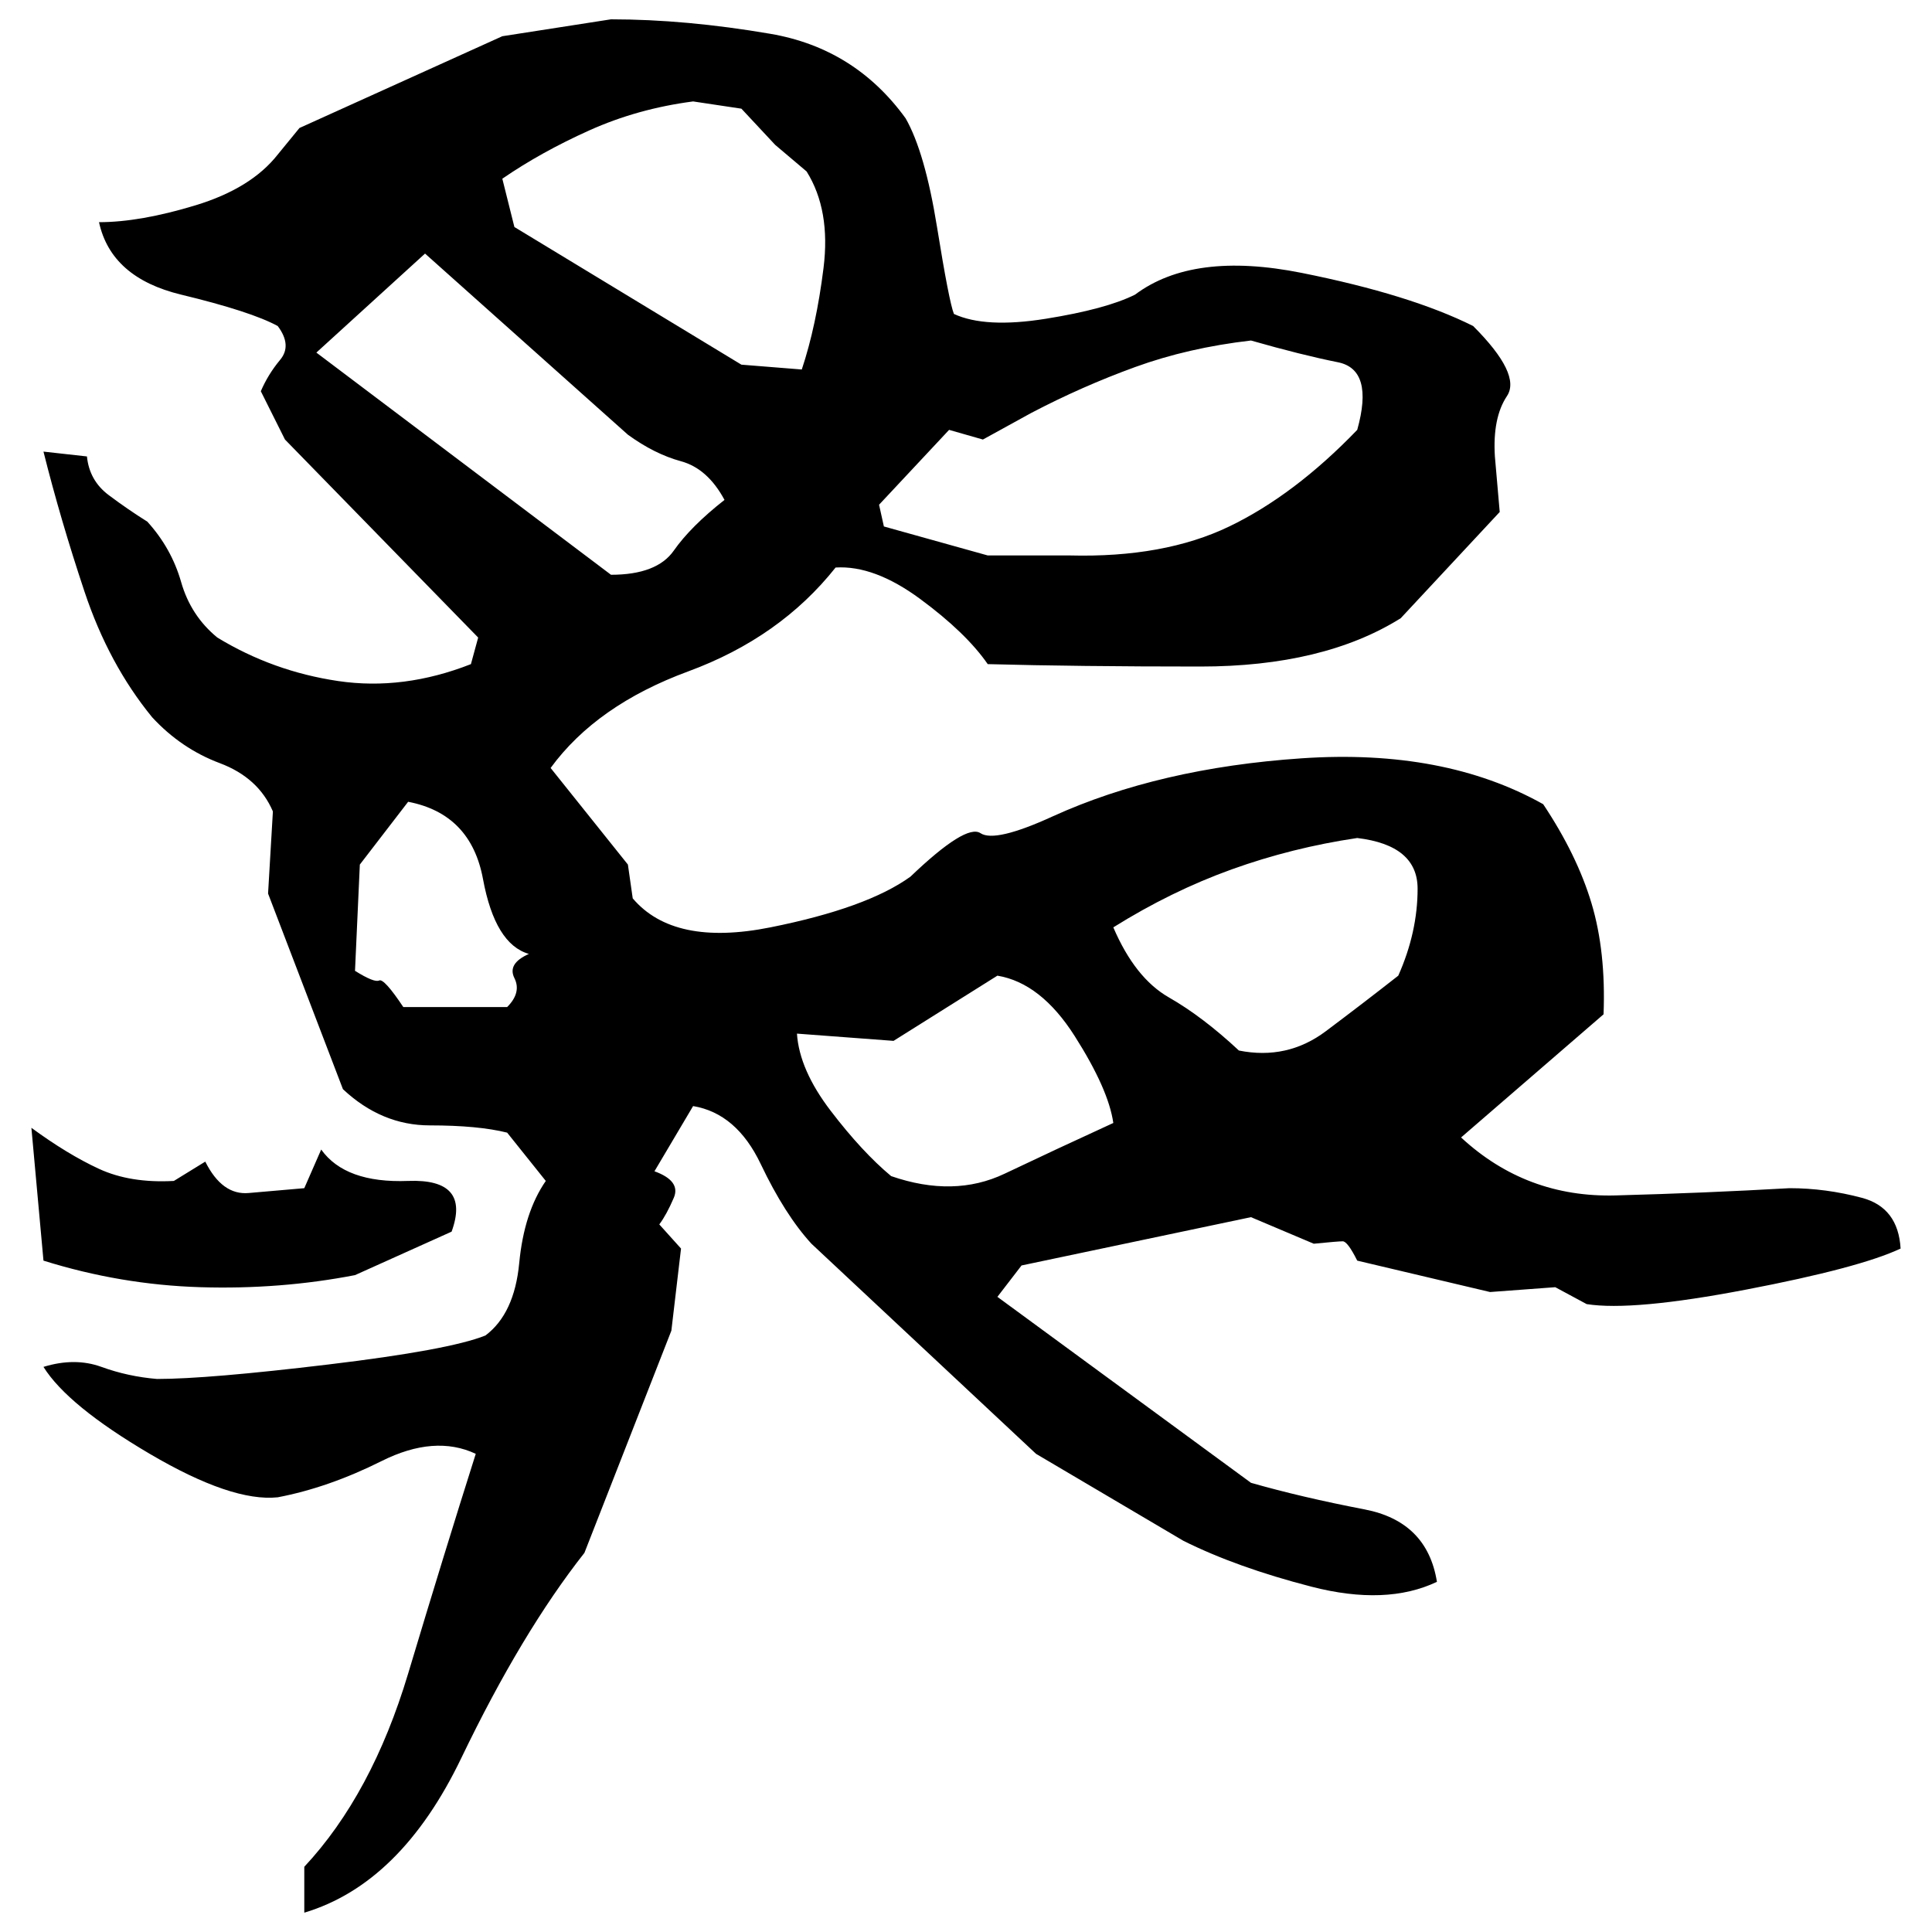 ﻿<?xml version="1.0" encoding="UTF-8" standalone="yes"?>
<svg xmlns="http://www.w3.org/2000/svg" height="100%" version="1.1" width="100%" viewBox="0 0 80 80">
  <g transform="scale(1)">
    <path fill="#000000" d="M25.3 0.8Q28.4 0.8 31.9 1.4T37.5 4.9Q38.3 6.3 38.8 9.4T39.5 13Q40.8 13.6 43.3 13.2T47.0 12.2Q49.4 10.4 53.9 11.3T61 13.5Q63.0 15.5 62.4 16.4T61.9 18.9L62.1 21.2L58 25.6Q54.8 27.6 49.7 27.6T40.9 27.5Q40 26.2 38.1 24.8T34.6 23.5Q32.3 26.4 28.5 27.8T22.8 31.8L26.0 35.8L26.2 37.2Q27.9 39.2 31.9 38.4T37.7 36.3Q40 34.1 40.6 34.5T43.6 33.8Q48 31.8 53.9 31.4T63.9 33.3Q65.3 35.4 65.9 37.4T66.4 42.0L60.5 47.1Q63.2 49.6 66.9 49.5T74.1 49.2Q75.6 49.2 77.1 49.6T78.7 51.7Q77 52.5 72.3 53.4T65.7 54.0L64.4 53.3L61.7 53.5L56.2 52.2Q55.8 51.4 55.6 51.4T54.4 51.5L51.8 50.4L42.3 52.4L41.3 53.7L51.8 61.4Q53.9 62.0 56.5 62.5T59.5 65.5Q57.4 66.5 54.3 65.7T49 63.8L42.9 60.2L33.6 51.5Q32.5 50.3 31.5 48.2T28.7 45.8L27.1 48.5Q28.2 48.9 27.9 49.6T27.3 50.7L28.2 51.7L27.8 55.1L24.2 64.3Q21.6 67.6 19.1 72.8T12.6 79.2V77.3Q15.4 74.3 16.9 69.3T19.7 60.2Q18.0 59.4 15.8 60.5T11.5 62Q9.6 62.2 6.2 60.2T1.8 56.6Q3.1 56.2 4.2 56.6T6.5 57.1Q8.6 57.1 13.6 56.5T20.1 55.3Q21.3 54.4 21.5 52.3T22.6 48.9L21 46.9Q19.8 46.6 17.8 46.6T14.2 45.1L11.1 37L11.3 33.6Q10.7 32.2 9.1 31.6T6.3 29.7Q4.5 27.5 3.5 24.5T1.8 18.7L3.6 18.9Q3.7 19.9 4.5 20.5T6.1 21.6Q7.1 22.7 7.5 24.1T9 26.4Q11.3 27.8 14 28.2T19.5 27.5L19.8 26.4L11.8 18.2L10.8 16.2Q11.1 15.5 11.6 14.9T11.5 13.5Q10.4 12.9 7.5 12.2T4.1 9.2Q5.8 9.2 8.1 8.5T11.5 6.4L12.4 5.3L20.8 1.5L25.3 0.8ZM26.4 4.5T24.4 5.4T20.8 7.4L21.3 9.4L30.7 15.1L33.2 15.3Q33.8 13.5 34.1 11.1T33.4 7.1L32.1 6L30.7 4.5L28.7 4.2Q26.4 4.5 24.4 5.4ZM13.1 14.6L25.3 23.8Q27.2 23.8 27.9 22.8T30 20.7Q29.3 19.4 28.2 19.1T26.0 18.0L17.6 10.5L13.1 14.6ZM49.2 14.4T47.0 15.2T42.7 17.1L40.7 18.2L39.3 17.8L36.4 20.9L36.6 21.8L40.9 23.0H44.3Q48.2 23.1 50.9 21.8T56.2 17.8Q56.9 15.3 55.4 15.0T51.8 14.1Q49.2 14.4 47.0 15.2ZM14.9 35.8L14.7 40.2Q15.5 40.7 15.7 40.6T16.7 41.7H21Q21.6 41.1 21.3 40.5T21.9 39.5Q20.5 39.1 20 36.4T16.9 33.2L14.9 35.8ZM53.5 35.1T51.0 36T46.1 38.4Q47.0 40.5 48.4 41.3T51.3 43.5Q53.3 43.9 54.9 42.7T57.9 40.4Q58.7 38.6 58.7 36.8T56.2 34.7Q53.5 35.1 51.0 36ZM37 43.1L33 42.8Q33.1 44.3 34.4 46.0T36.9 48.7Q39.5 49.6 41.6 48.6T46.1 46.5Q45.9 45.1 44.5 42.9T41.3 40.4L37 43.1ZM1.3 46.7Q2.8 47.8 4.1 48.4T7.2 48.9L8.5 48.1Q9.2 49.5 10.3 49.4T12.6 49.2L13.3 47.6Q14.3 49 16.9 48.9T18.7 51.0L14.7 52.8Q11.6 53.4 8.3 53.3T1.8 52.2L1.3 46.7Z" />
  </g>
</svg>
